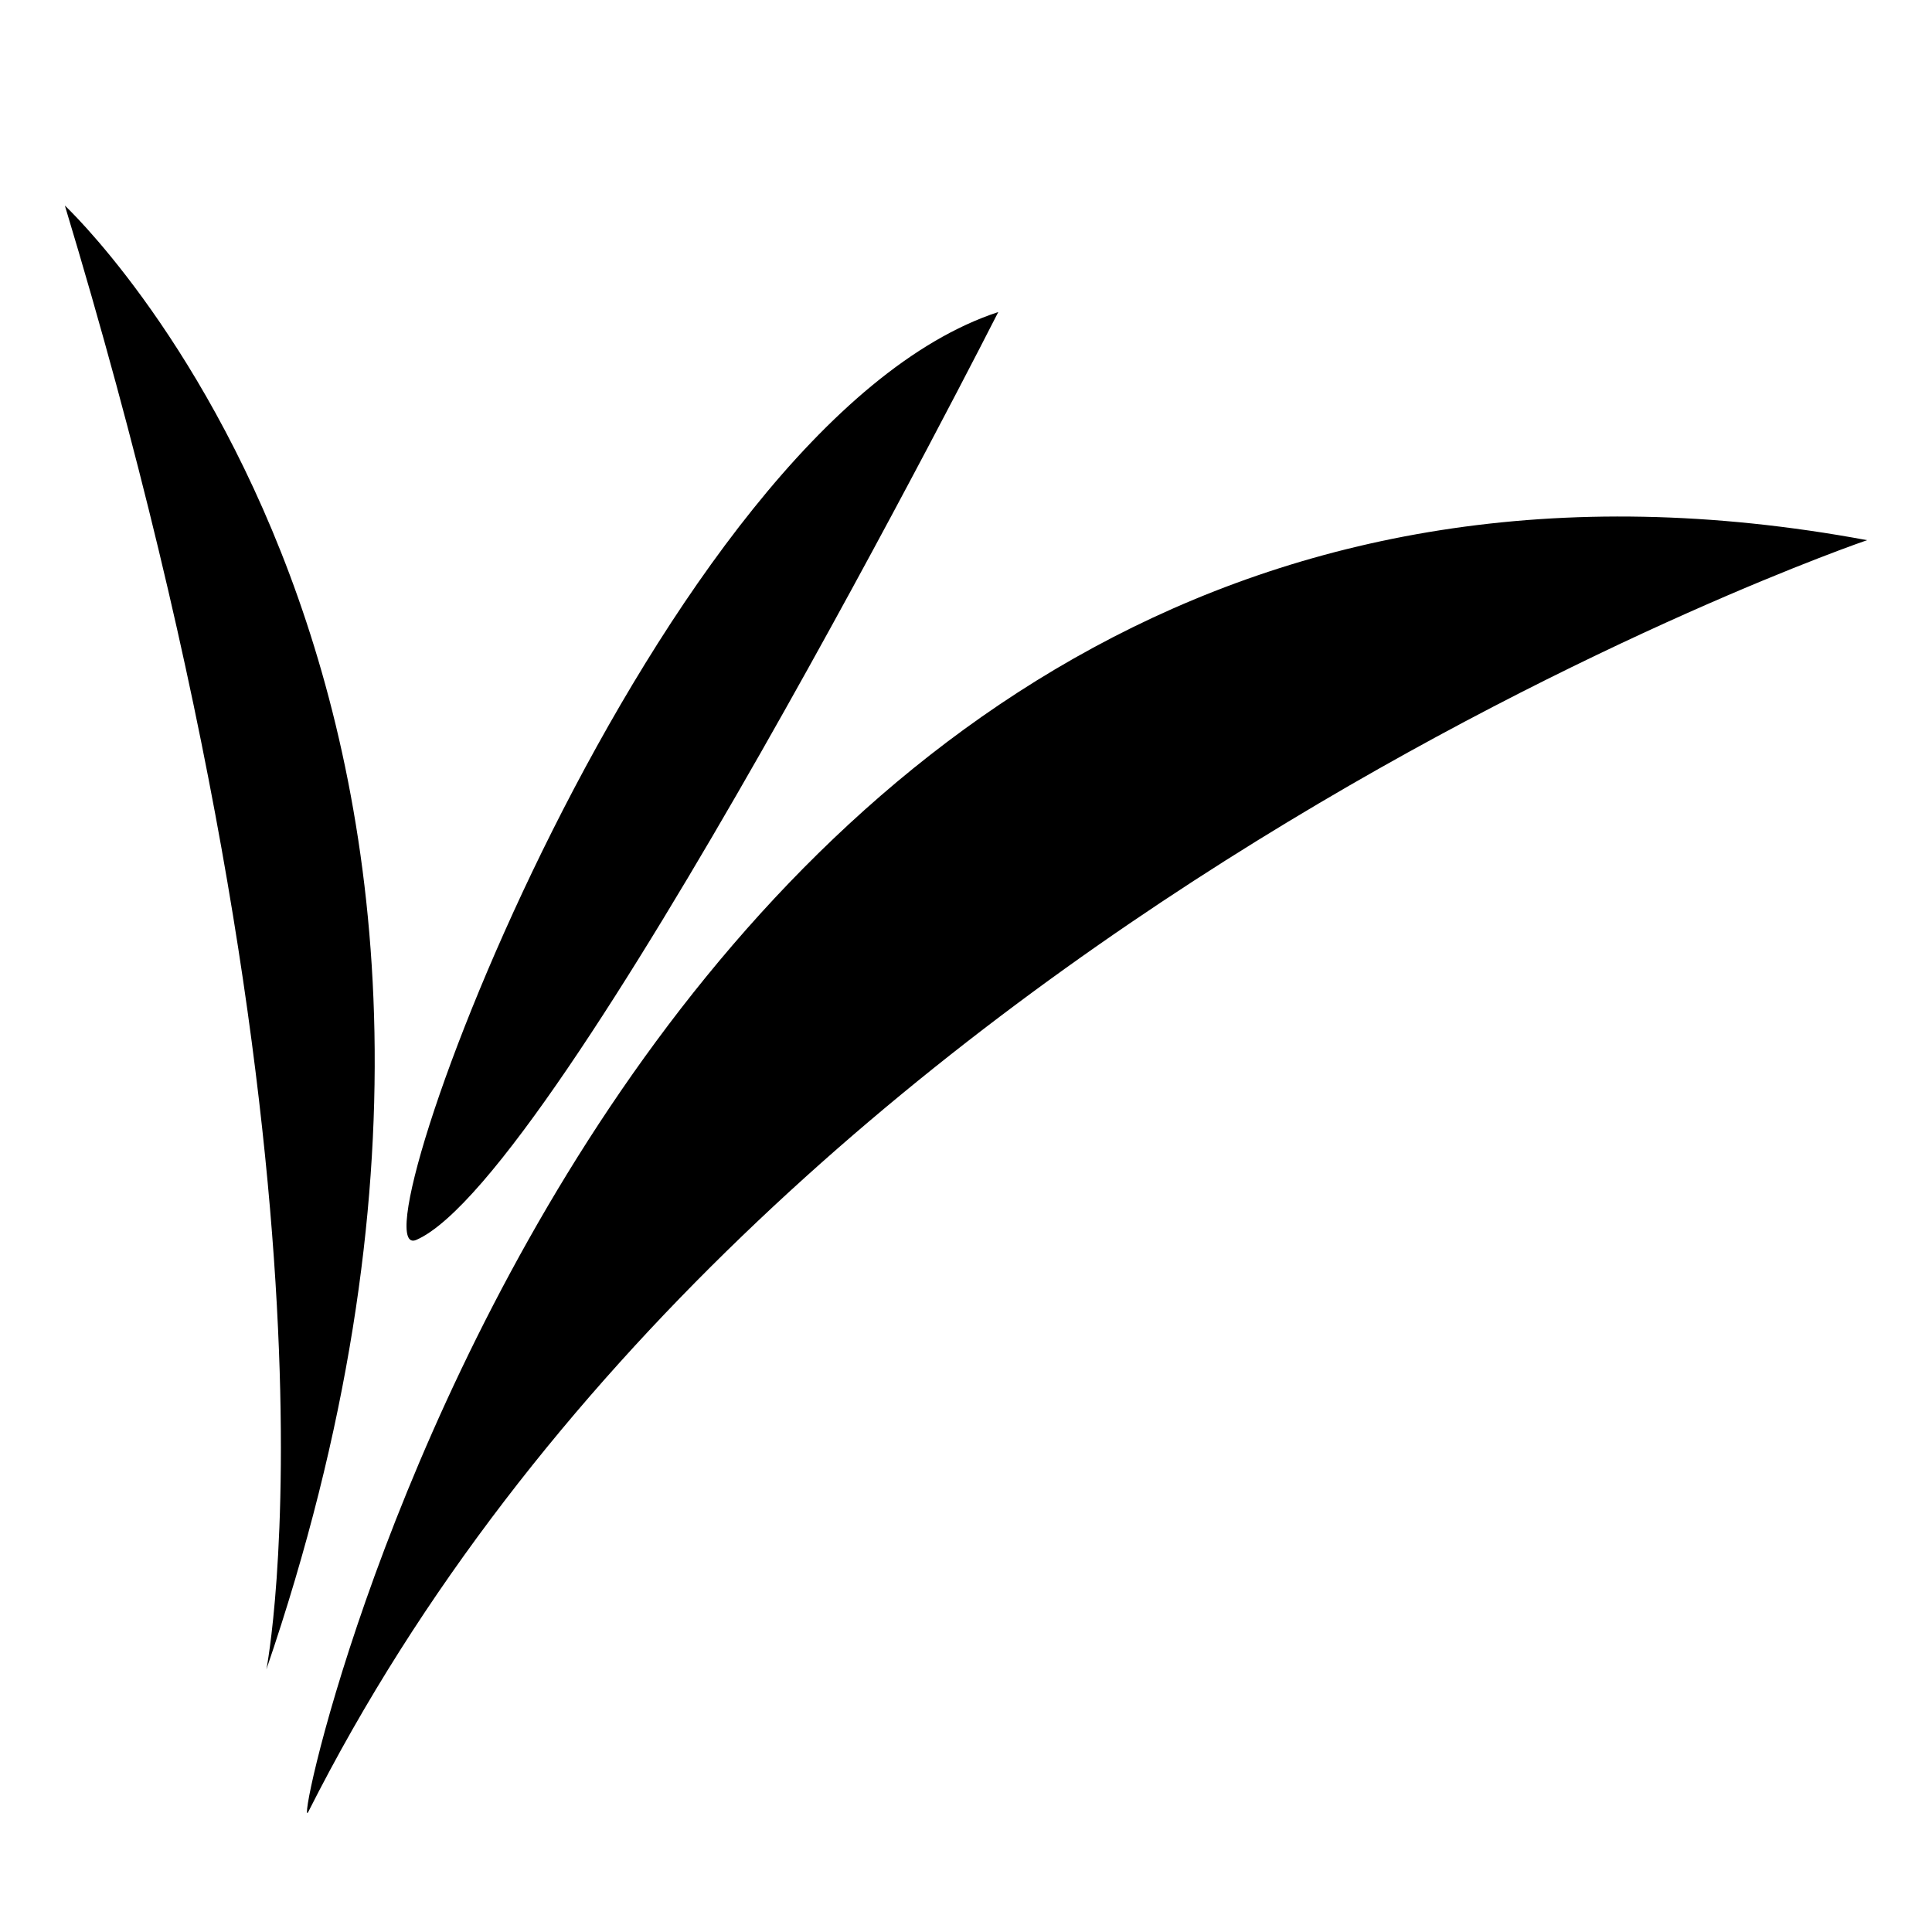 <?xml version="1.0" encoding="UTF-8"?>
<!-- Uploaded to: ICON Repo, www.iconrepo.com, Generator: ICON Repo Mixer Tools -->
<svg fill="#000000" width="800px" height="800px" version="1.1" viewBox="144 144 512 512" xmlns="http://www.w3.org/2000/svg">
 <path d="m225.68 624.2c-6.551 12.594 82.121-398.51 413.12-337.05 0-0.004-293.72 100.25-413.12 337.05zm-11.082-37.789c87.66-256.44-53.406-387.93-53.406-387.93 78.594 259.96 53.406 387.93 53.406 387.93zm193.96-359.72c-90.688 29.727-172.81 254.42-154.16 245.86 37.785-16.625 154.16-245.86 154.16-245.86z"/>
</svg>